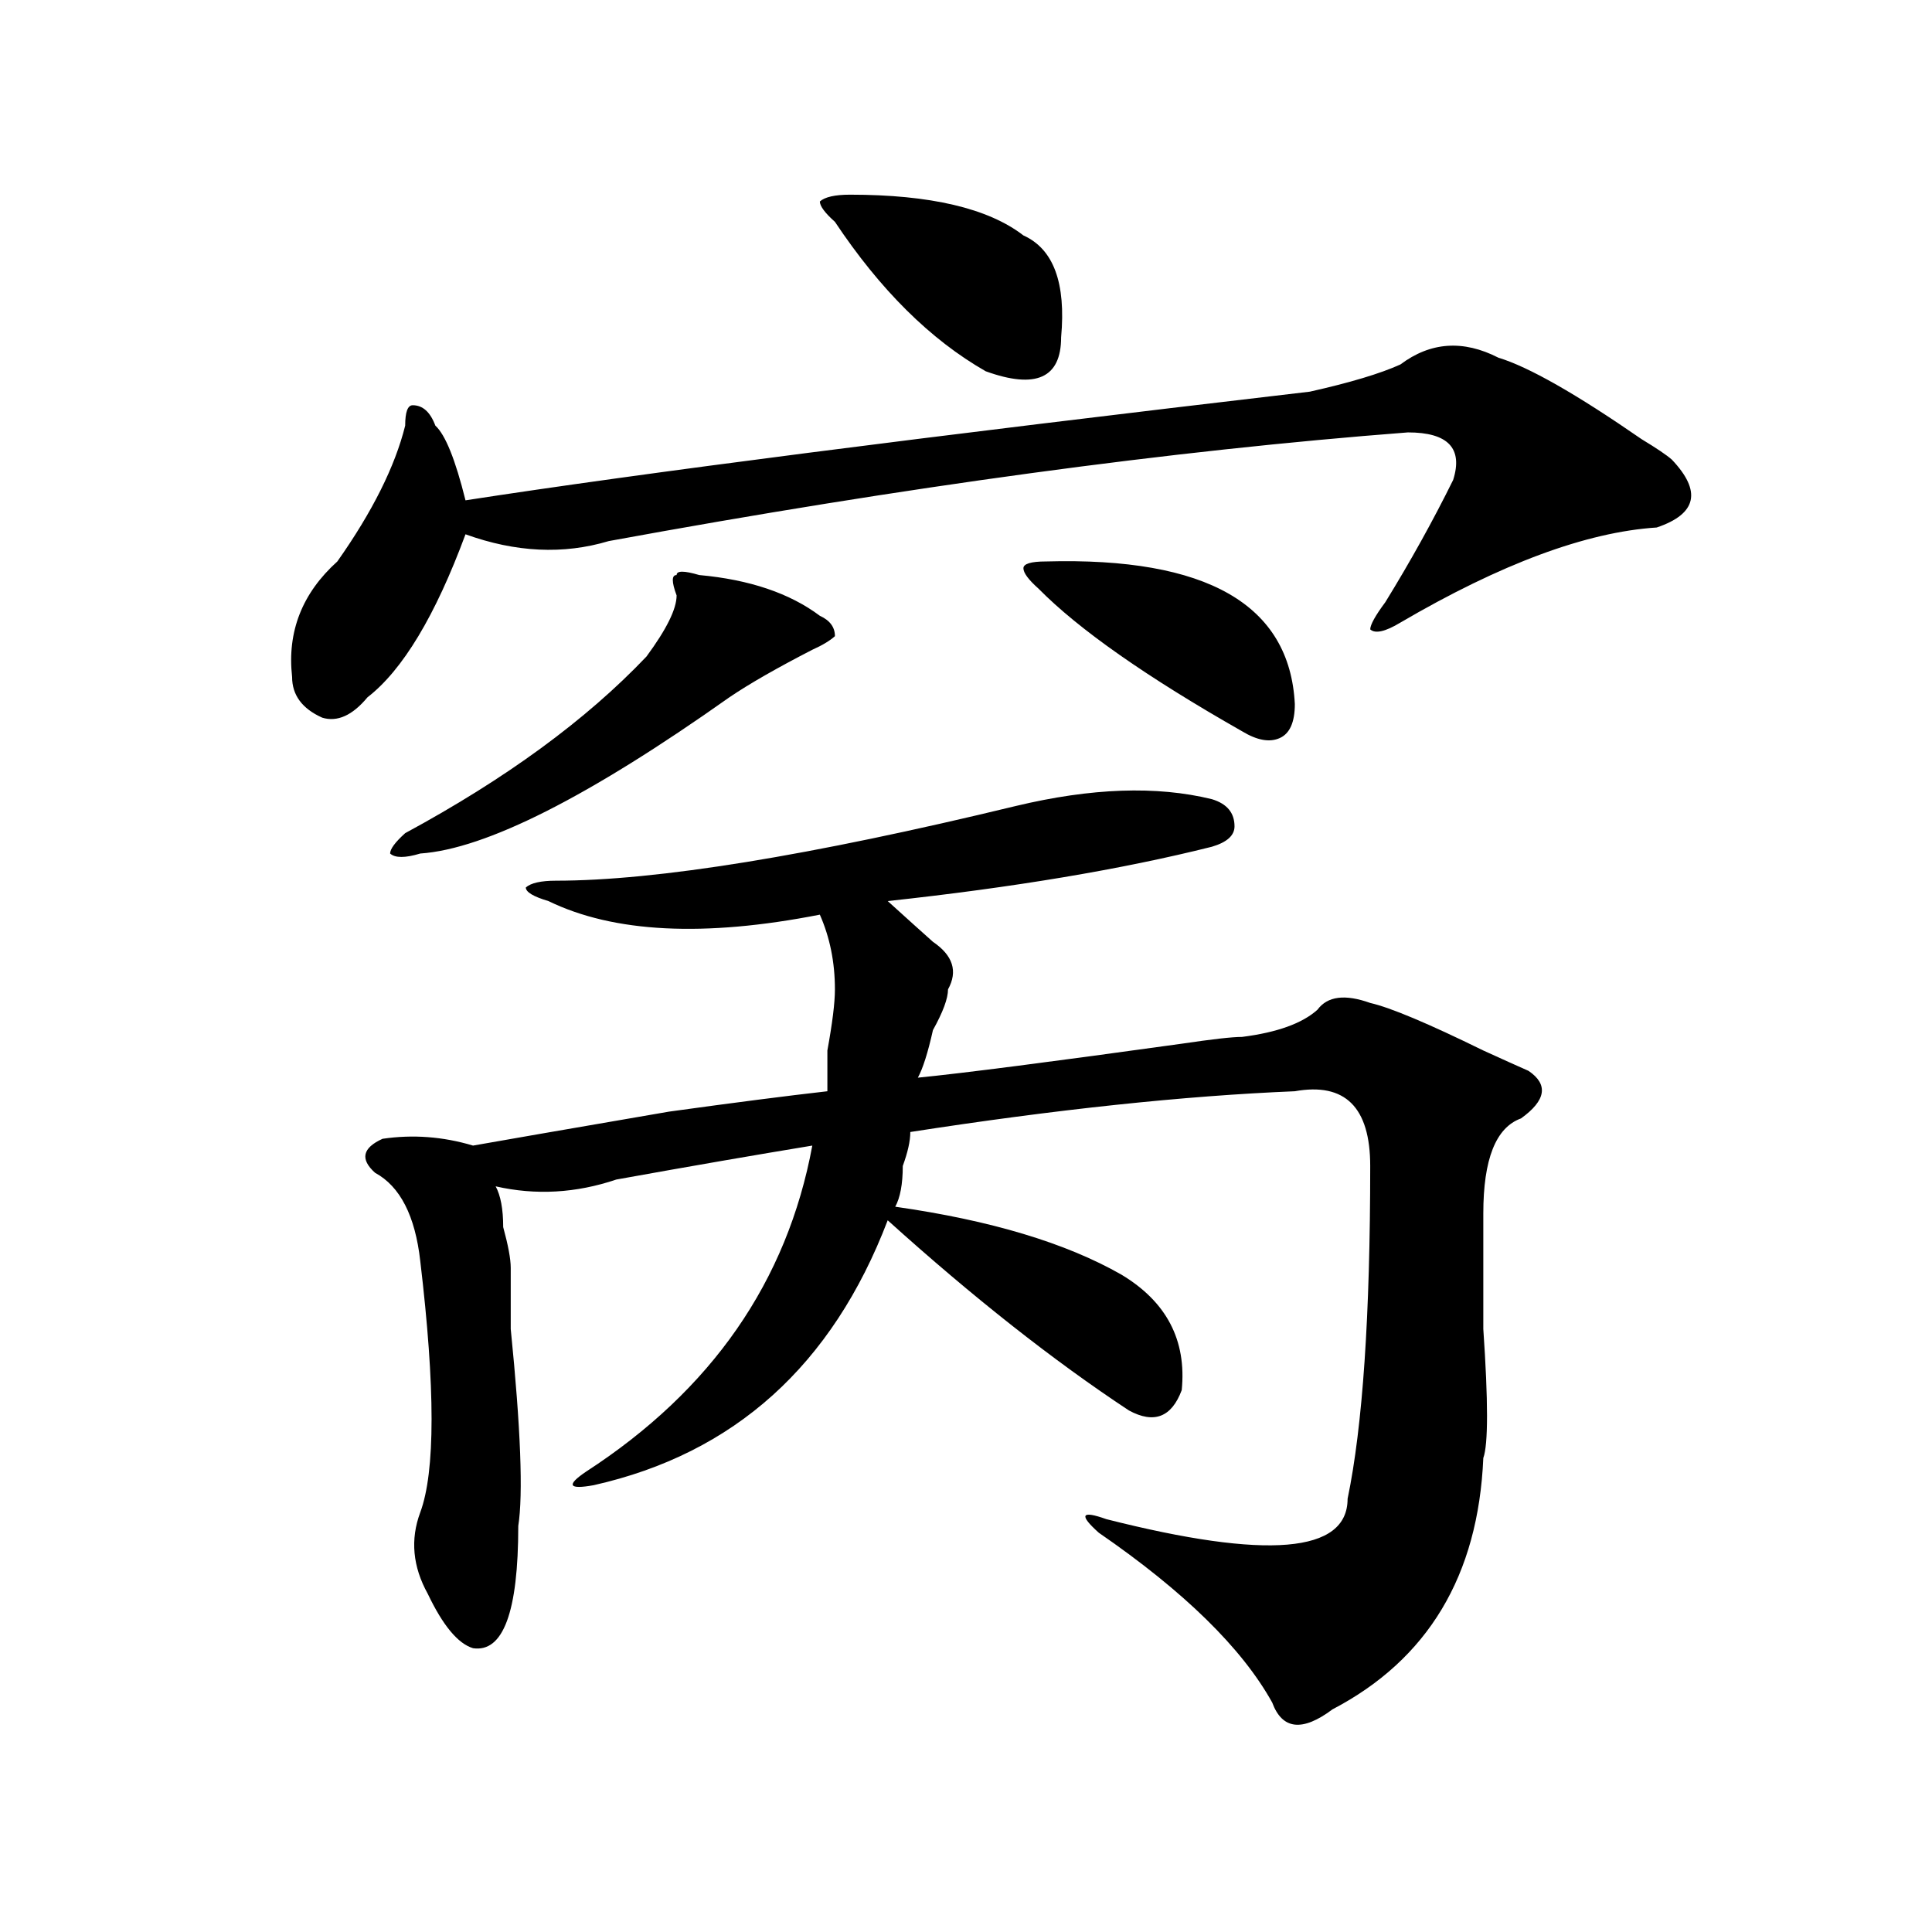 <?xml version="1.0" encoding="utf-8"?>
<!-- Generator: Adobe Illustrator 16.0.0, SVG Export Plug-In . SVG Version: 6.00 Build 0)  -->
<!DOCTYPE svg PUBLIC "-//W3C//DTD SVG 1.1//EN" "http://www.w3.org/Graphics/SVG/1.1/DTD/svg11.dtd">
<svg version="1.1" id="图层_1" xmlns="http://www.w3.org/2000/svg" xmlns:xlink="http://www.w3.org/1999/xlink" x="0px" y="0px"
	 width="1000px" height="1000px" viewBox="0 0 1000 1000" enable-background="new 0 0 1000 1000" xml:space="preserve">
<path d="M775.566,185.14c15.609,4.724,40.305,18.787,74.145,42.188c7.805,4.724,12.988,8.24,15.609,10.547
	c15.609,16.425,12.988,28.125-7.805,35.156c-36.462,2.362-80.668,18.787-132.68,49.219c-7.805,4.724-13.048,5.878-15.609,3.516
	c0-2.307,2.562-7.031,7.805-14.063c12.988-21.094,24.695-42.188,35.121-63.281c5.184-16.37-2.621-24.609-23.414-24.609
	c-122.313,9.393-260.176,28.125-413.648,56.25c-23.414,7.031-48.169,5.878-74.145-3.516c-15.609,42.188-32.56,70.313-50.73,84.375
	c-7.805,9.393-15.609,12.909-23.414,10.547c-10.426-4.669-15.609-11.7-15.609-21.094c-2.622-23.401,5.183-43.341,23.414-59.766
	c18.17-25.763,29.877-49.219,35.121-70.313c0-7.031,1.281-10.547,3.902-10.547c5.183,0,9.085,3.516,11.707,10.547
	c5.183,4.724,10.366,17.578,15.609,38.672c91.035-14.063,236.702-32.794,437.063-56.25c20.793-4.669,36.402-9.338,46.828-14.063
	C740.445,176.956,757.336,175.802,775.566,185.14z M525.816,417.172c39.023-9.338,72.804-10.547,101.461-3.516
	c7.805,2.362,11.707,7.031,11.707,14.063c0,4.724-3.902,8.24-11.707,10.547c-46.828,11.755-102.802,21.094-167.801,28.125
	c10.366,9.393,18.171,16.425,23.414,21.094c10.366,7.031,12.988,15.271,7.805,24.609c0,4.724-2.621,11.755-7.805,21.094
	c-2.621,11.755-5.243,19.94-7.805,24.609c23.414-2.307,68.901-8.185,136.582-17.578c15.609-2.307,25.976-3.516,31.219-3.516
	c18.171-2.307,31.219-7.031,39.023-14.063c5.184-7.031,14.269-8.185,27.316-3.516c10.366,2.362,29.878,10.547,58.535,24.609
	c10.366,4.724,18.171,8.24,23.414,10.547c10.366,7.031,9.086,15.271-3.902,24.609c-13.048,4.724-19.512,21.094-19.512,49.219
	c0,14.063,0,34.003,0,59.766c2.562,37.518,2.562,59.766,0,66.797c-2.621,60.919-28.657,104.26-78.047,130.078
	c-15.609,11.7-26.035,10.547-31.219-3.516c-15.609-28.125-45.547-57.458-89.754-87.891c-10.426-9.338-9.146-11.7,3.902-7.031
	c83.23,21.094,124.875,17.578,124.875-10.547c7.805-37.463,11.707-94.922,11.707-172.266c0-30.432-13.048-43.341-39.023-38.672
	c-57.254,2.362-123.594,9.393-199.02,21.094c0,4.724-1.341,10.547-3.902,17.578c0,9.393-1.341,16.425-3.902,21.094
	c49.39,7.031,88.413,18.787,117.07,35.156c23.414,14.063,33.78,34.003,31.219,59.766c-5.243,14.063-14.328,17.578-27.316,10.547
	c-39.023-25.763-80.668-58.557-124.875-98.438c-28.657,75.037-79.388,120.74-152.191,137.109c-13.048,2.362-14.328,0-3.902-7.031
	c64.999-42.188,104.022-98.438,117.07-168.75c-28.657,4.724-62.438,10.547-101.461,17.578c-20.853,7.031-41.645,8.24-62.438,3.516
	c2.562,4.724,3.902,11.755,3.902,21.094c2.562,9.393,3.902,16.425,3.902,21.094c0,2.362,0,12.909,0,31.641
	c5.184,51.581,6.464,85.583,3.902,101.953c0,44.495-7.805,65.588-23.414,63.281c-7.805-2.362-15.609-11.755-23.414-28.125
	c-7.805-14.063-9.146-28.125-3.902-42.188c7.805-21.094,7.805-64.435,0-130.078c-2.622-23.401-10.426-38.672-23.414-45.703
	c-7.805-7.031-6.524-12.854,3.902-17.578c15.609-2.307,31.219-1.154,46.828,3.516c12.988-2.307,46.828-8.185,101.461-17.578
	c33.78-4.669,61.097-8.185,81.949-10.547c0-2.307,0-9.338,0-21.094c2.562-14.063,3.902-24.609,3.902-31.641
	c0-14.063-2.621-26.917-7.805-38.672c-59.876,11.755-106.704,9.393-140.484-7.031c-7.805-2.307-11.707-4.669-11.707-7.031
	c2.562-2.307,7.805-3.516,15.609-3.516C339.785,455.844,419.112,442.99,525.816,417.172z M361.918,297.64
	c25.976,2.362,46.828,9.393,62.438,21.094c5.184,2.362,7.805,5.878,7.805,10.547c-2.621,2.362-6.523,4.724-11.707,7.031
	c-18.23,9.393-32.56,17.578-42.926,24.609c-72.863,51.581-126.216,78.552-159.996,80.859c-7.805,2.362-13.048,2.362-15.609,0
	c0-2.307,2.561-5.823,7.805-10.547c52.011-28.125,93.656-58.557,124.875-91.406c10.366-14.063,15.609-24.609,15.609-31.641
	c-2.621-7.031-2.621-10.547,0-10.547C350.211,295.333,354.113,295.333,361.918,297.64z M439.965,100.765
	c41.585,0,71.523,7.031,89.754,21.094c15.609,7.031,22.073,24.609,19.512,52.734c0,21.094-13.048,26.971-39.023,17.578
	c-28.657-16.37-54.633-42.188-78.047-77.344c-5.243-4.669-7.805-8.185-7.805-10.547C426.917,101.974,432.16,100.765,439.965,100.765
	z M541.426,290.609c83.23-2.307,126.156,22.302,128.777,73.828c0,9.393-2.621,15.271-7.805,17.578
	c-5.243,2.362-11.707,1.208-19.512-3.516c-49.449-28.125-84.57-52.734-105.363-73.828c-5.243-4.669-7.805-8.185-7.805-10.547
	C529.719,291.818,533.621,290.609,541.426,290.609z"/>
</svg>
